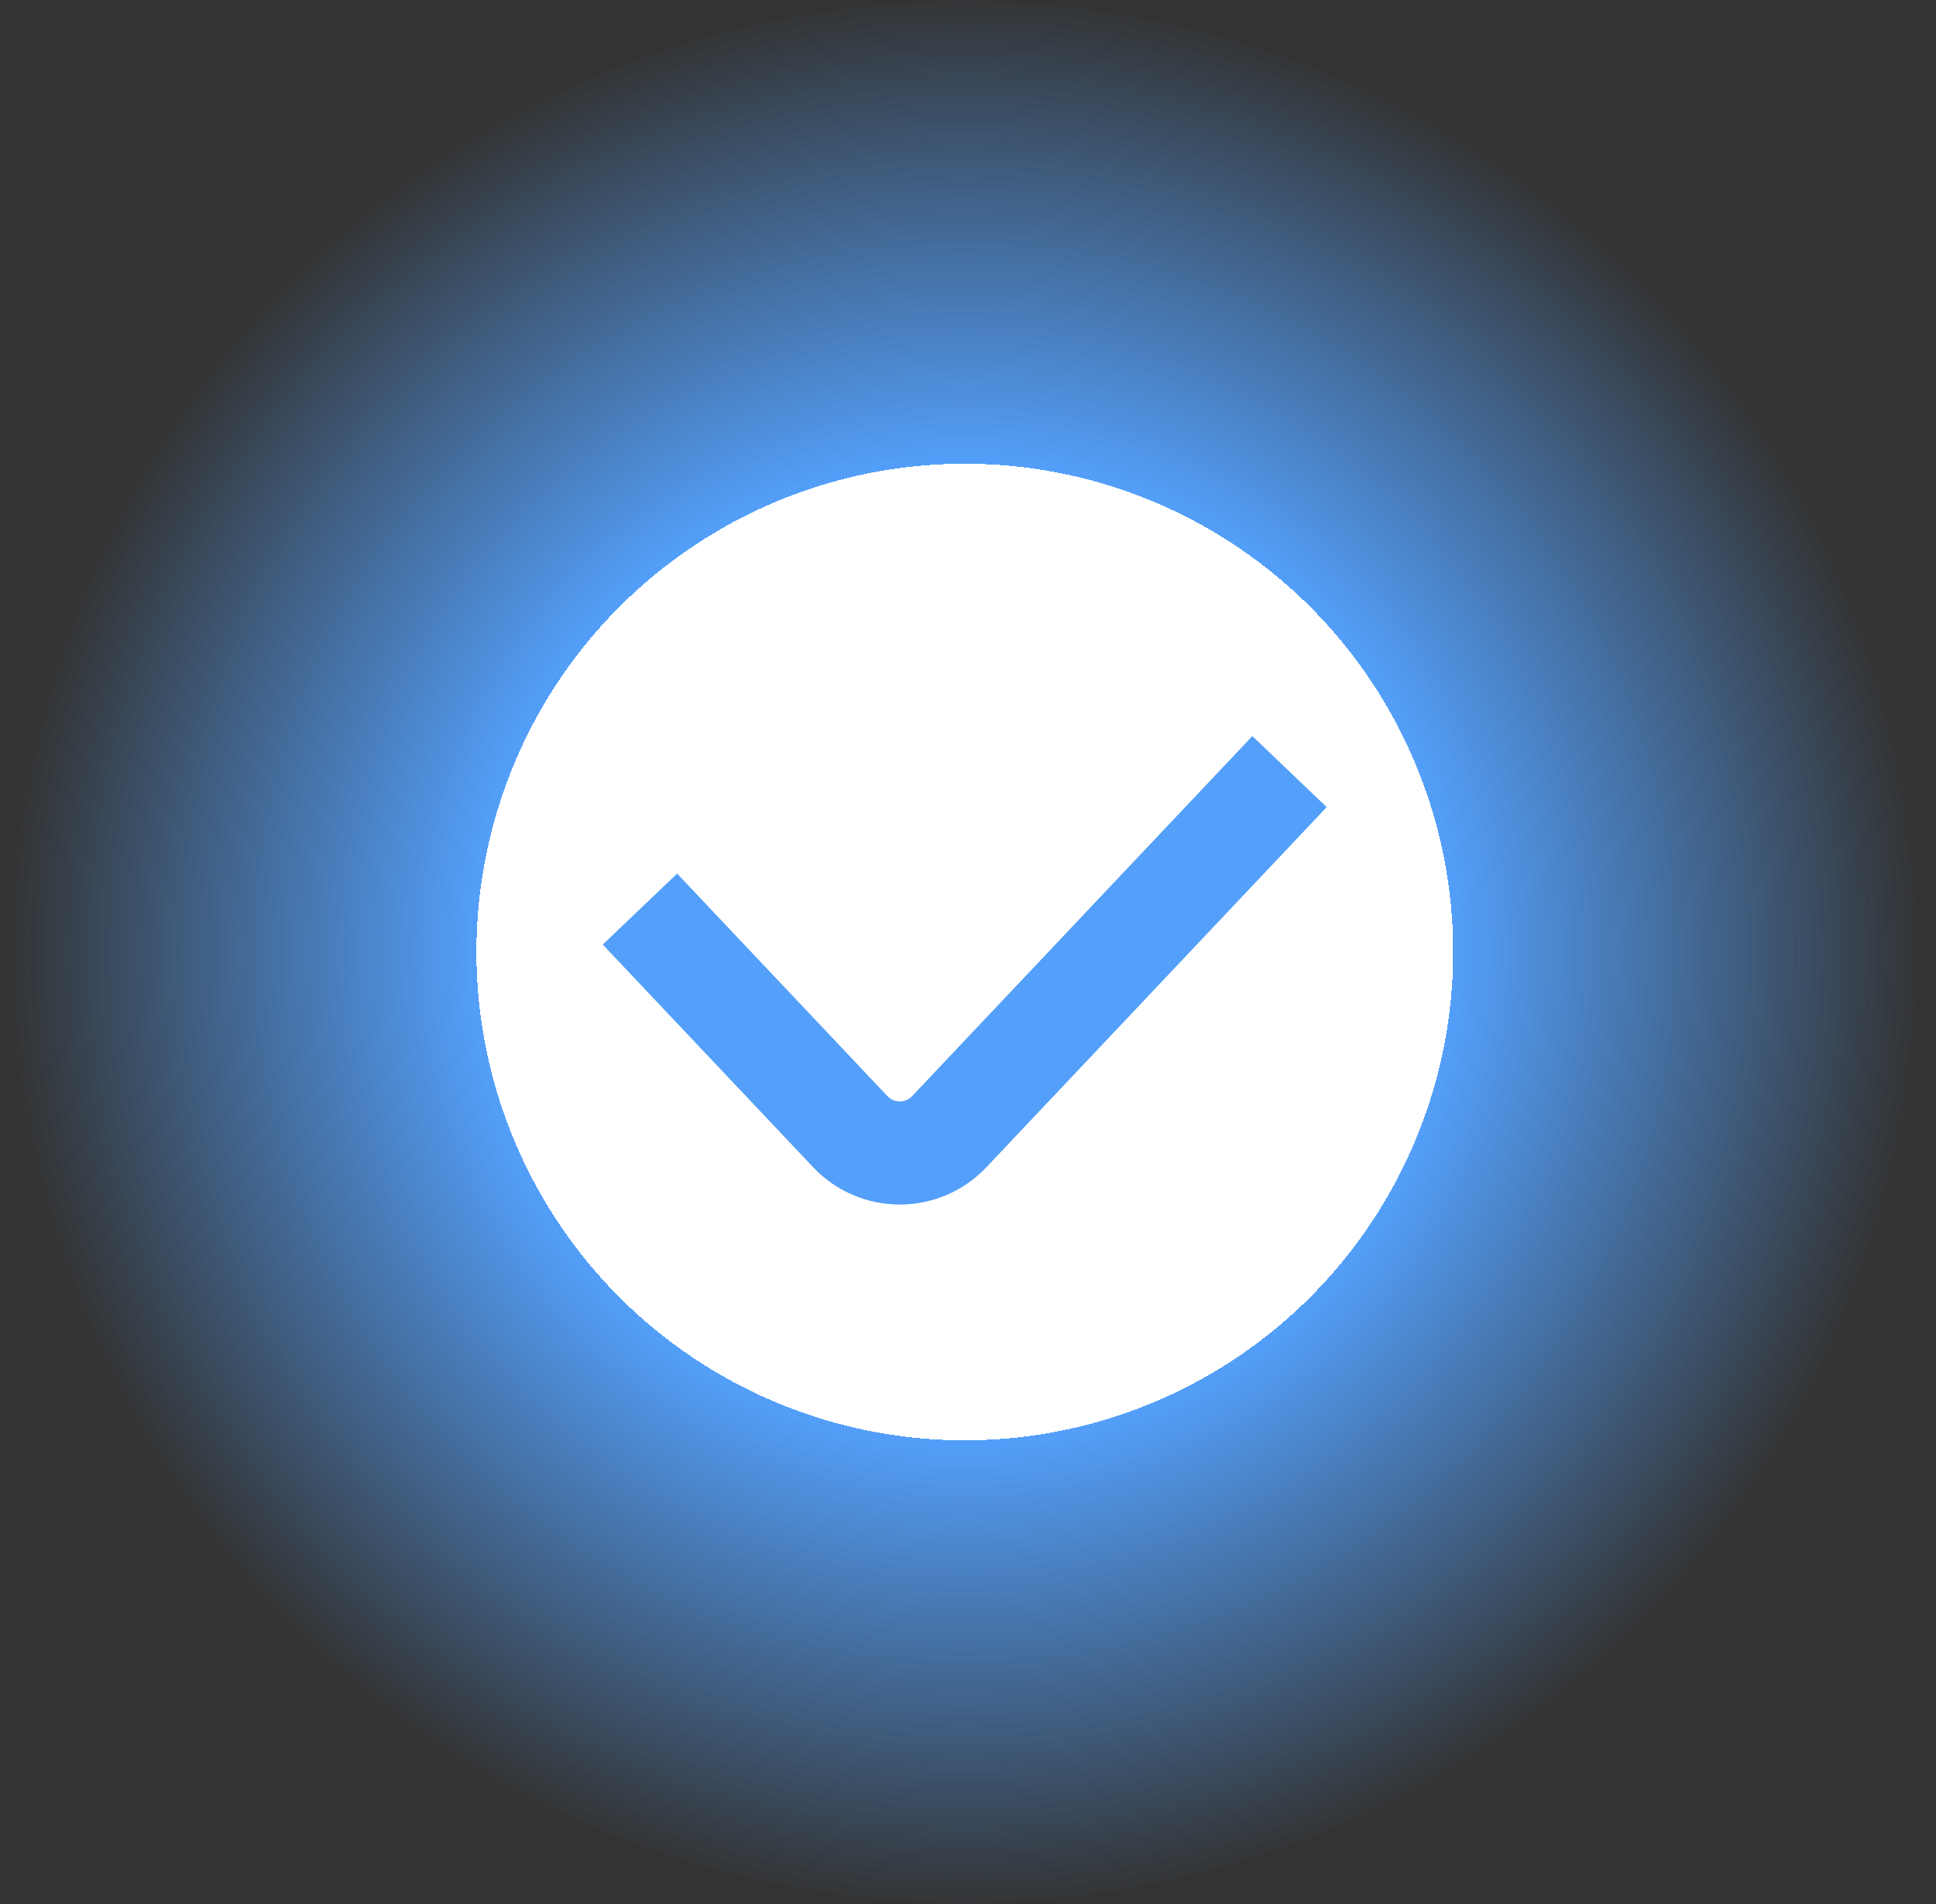 <svg width="61" height="60" viewBox="0 0 61 60" fill="none" xmlns="http://www.w3.org/2000/svg">
<rect x="0" y="0" width="61" height="60" fill="#333333" stroke="none"/>
<ellipse cx="30.399" cy="30" rx="30.067" ry="30" fill="url(#paint0_radial_390_2393)"/>
<path fill-rule="evenodd" clip-rule="evenodd" d="M41.802 25.434L31.084 36.778C29.597 38.351 27.103 38.351 25.617 36.778L18.992 29.766L21.335 27.529L27.96 34.54C28.172 34.765 28.529 34.765 28.741 34.54L39.459 23.196L41.802 25.434Z" fill="#539FF9"/>
<defs>
<radialGradient id="paint0_radial_390_2393" cx="0" cy="0" r="1" gradientUnits="userSpaceOnUse" gradientTransform="translate(30.399 30) rotate(90) scale(30 30.067)">
<stop offset="0.51" stop-color="white"/>
<stop offset="0.51" stop-color="#539FF9"/>
<stop offset="1" stop-color="#539FF9" stop-opacity="0"/>
</radialGradient>
</defs>
</svg>
